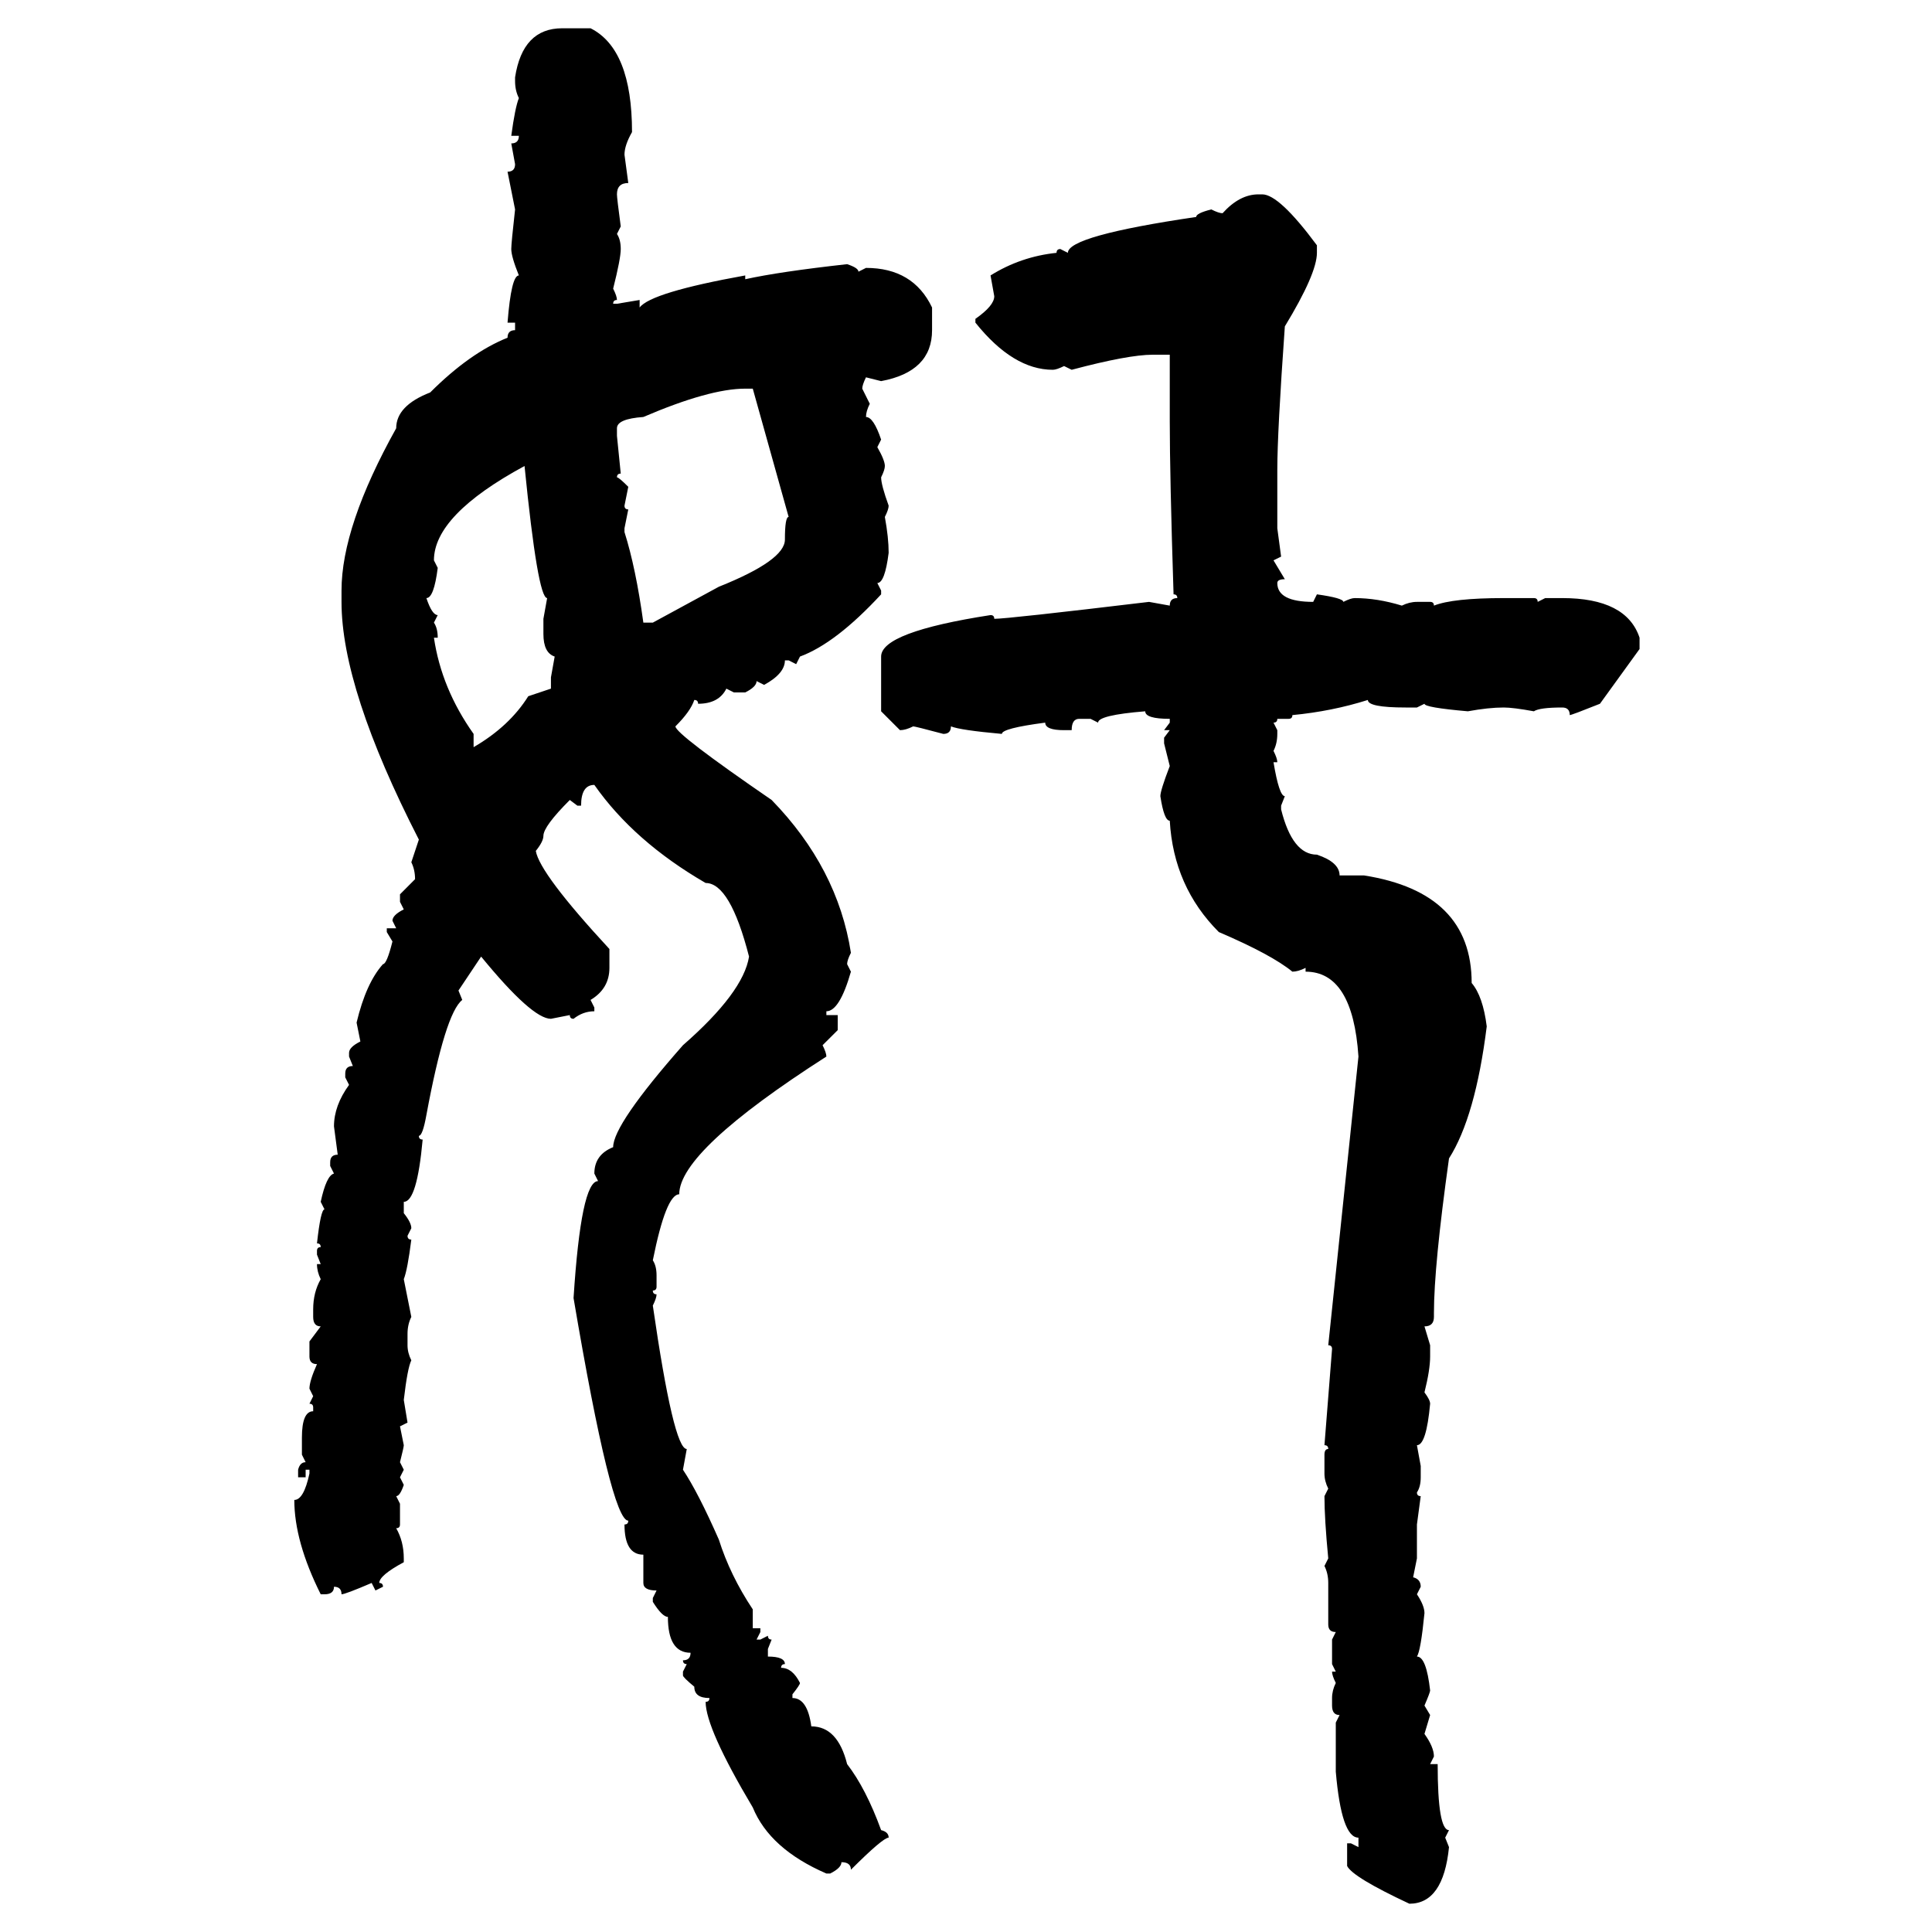 <svg xmlns="http://www.w3.org/2000/svg" xmlns:xlink="http://www.w3.org/1999/xlink" width="300" height="300"><path d="M87.30 4.39L87.30 4.39L91.70 4.39Q98.14 7.62 98.14 20.51L98.14 20.51Q96.97 22.56 96.97 24.02L96.97 24.02L97.56 28.42Q95.80 28.42 95.80 30.18L95.80 30.18Q95.80 30.76 96.39 35.16L96.39 35.16L95.80 36.33Q96.39 37.21 96.39 38.67L96.39 38.67Q96.39 40.14 95.21 44.82L95.21 44.82Q95.80 46.00 95.80 46.58L95.80 46.58Q95.21 46.58 95.21 47.17L95.21 47.17L95.80 47.17L99.32 46.58L99.32 47.75Q101.07 45.41 115.72 42.77L115.72 42.77L115.72 43.36Q121.00 42.19 131.54 41.02L131.54 41.02Q133.30 41.60 133.30 42.19L133.30 42.19L134.47 41.60Q141.80 41.60 144.73 47.75L144.73 47.75L144.73 51.27Q144.73 57.71 136.82 59.18L136.82 59.18L134.47 58.59Q133.89 59.77 133.89 60.35L133.89 60.35L135.06 62.70Q134.47 63.87 134.47 64.75L134.47 64.75Q135.64 64.75 136.82 68.26L136.82 68.26L136.23 69.43Q137.40 71.48 137.40 72.36L137.40 72.36Q137.40 72.95 136.82 74.12L136.82 74.12Q136.82 75.29 137.99 78.52L137.99 78.52Q137.99 79.10 137.40 80.27L137.40 80.27Q137.99 83.50 137.99 85.84L137.99 85.84Q137.40 90.53 136.23 90.53L136.23 90.53L136.82 91.70L136.82 92.29Q129.79 99.90 124.22 101.95L124.22 101.95L123.63 103.13L122.46 102.54L121.88 102.54Q121.88 104.59 118.65 106.35L118.65 106.35L117.48 105.76Q117.48 106.64 115.72 107.52L115.72 107.52L113.96 107.52L112.79 106.93Q111.62 109.28 108.40 109.28L108.40 109.28Q108.40 108.69 107.81 108.69L107.81 108.69Q107.23 110.45 104.88 112.79L104.88 112.79Q104.88 113.96 119.82 124.22L119.82 124.22Q130.08 134.77 132.13 147.95L132.13 147.95Q131.54 149.12 131.54 149.71L131.54 149.71L132.13 150.88Q130.37 157.03 128.32 157.03L128.32 157.03L128.32 157.62L130.08 157.62L130.08 159.96L127.73 162.30Q128.32 163.48 128.32 164.06L128.32 164.06Q105.47 178.71 105.47 185.45L105.47 185.45Q103.42 185.45 101.37 195.70L101.37 195.70Q101.95 196.58 101.95 198.05L101.95 198.05L101.95 199.80Q101.95 200.39 101.37 200.39L101.37 200.39Q101.37 200.98 101.95 200.98L101.95 200.98Q101.95 201.56 101.37 202.73L101.37 202.73Q104.59 225 106.64 225L106.64 225L106.05 228.22Q108.40 231.74 111.62 239.06L111.62 239.06Q113.38 244.63 116.89 249.90L116.89 249.90L116.89 252.83L118.07 252.83L118.07 253.42L117.48 254.59L118.07 254.59L119.24 254.00Q119.24 254.59 119.82 254.59L119.82 254.59L119.24 256.05L119.24 257.23Q121.88 257.23 121.88 258.40L121.88 258.40Q121.29 258.40 121.29 258.98L121.29 258.98Q123.05 258.98 124.22 261.33L124.22 261.33Q124.22 261.62 123.05 263.09L123.05 263.09L123.05 263.67Q125.39 263.67 125.98 268.07L125.98 268.07Q130.08 268.07 131.54 273.93L131.54 273.93Q134.47 277.73 136.82 284.18L136.82 284.18Q137.99 284.47 137.99 285.35L137.99 285.35Q137.11 285.35 132.13 290.33L132.13 290.33Q132.13 289.16 130.66 289.16L130.66 289.16Q130.66 290.04 128.91 290.92L128.91 290.92L128.32 290.92Q119.53 287.11 116.89 280.66L116.89 280.66Q109.57 268.36 109.57 264.26L109.57 264.26Q110.16 264.26 110.16 263.67L110.16 263.67Q107.81 263.67 107.81 261.91L107.81 261.91Q106.05 260.45 106.05 260.16L106.05 260.16L106.05 259.57L106.64 258.40Q106.05 258.40 106.05 257.81L106.05 257.81Q107.23 257.81 107.23 256.64L107.23 256.64Q103.71 256.64 103.71 251.07L103.71 251.07Q102.83 251.07 101.37 248.73L101.37 248.73L101.37 248.14L101.95 246.97Q99.90 246.97 99.90 245.80L99.90 245.80L99.90 241.41Q96.97 241.41 96.97 236.72L96.97 236.72Q97.56 236.72 97.56 236.13L97.56 236.13Q94.92 236.13 89.06 201.56L89.06 201.56Q90.23 183.40 92.87 183.40L92.87 183.40L92.29 182.23Q92.29 179.30 95.21 178.13L95.21 178.13Q95.21 174.61 106.05 162.30L106.05 162.30Q115.43 154.10 116.31 148.54L116.31 148.54Q113.38 137.11 109.57 137.11L109.57 137.11Q98.44 130.66 92.29 121.88L92.29 121.88Q90.23 121.88 90.23 125.10L90.23 125.10L89.65 125.10L88.48 124.22Q84.38 128.32 84.38 129.79L84.38 129.79Q84.38 130.66 83.20 132.13L83.20 132.13Q83.79 135.64 94.63 147.36L94.63 147.36L94.63 150.29Q94.63 153.52 91.70 155.27L91.70 155.27L92.29 156.45L92.29 157.03Q90.53 157.03 89.06 158.20L89.06 158.20Q88.48 158.20 88.48 157.62L88.48 157.62L85.55 158.20Q82.62 158.20 74.71 148.54L74.71 148.54L71.19 153.81L71.78 155.27Q69.14 157.32 66.21 173.14L66.21 173.14Q65.63 176.37 65.04 176.37L65.04 176.37Q65.04 176.95 65.63 176.95L65.63 176.95Q64.75 186.62 62.70 186.62L62.70 186.62L62.70 188.38Q63.87 189.84 63.87 190.72L63.87 190.72L63.28 191.89Q63.28 192.48 63.87 192.48L63.87 192.48Q63.28 197.17 62.70 198.63L62.70 198.63L63.87 204.49Q63.28 205.66 63.28 207.13L63.28 207.13L63.28 208.89Q63.28 210.06 63.87 211.23L63.87 211.23Q63.28 212.40 62.70 217.38L62.70 217.38L63.28 220.90L62.11 221.48L62.70 224.41Q62.70 224.71 62.11 227.05L62.11 227.05L62.70 228.22L62.11 229.39L62.70 230.57Q62.11 232.32 61.52 232.32L61.52 232.32L62.11 233.50L62.11 236.72Q62.11 237.30 61.52 237.30L61.52 237.30Q62.70 239.36 62.70 241.99L62.70 241.99L62.70 242.58Q58.89 244.63 58.89 245.80L58.89 245.80Q59.47 245.80 59.47 246.39L59.47 246.39L58.30 246.97L57.71 245.80Q53.61 247.56 53.03 247.56L53.03 247.56Q53.03 246.39 51.86 246.39L51.86 246.39Q51.86 247.56 50.39 247.56L50.39 247.56L49.80 247.56Q45.70 239.36 45.70 232.91L45.70 232.91Q47.17 232.91 48.05 228.81L48.05 228.81L48.05 228.22L47.46 228.22L47.46 229.39L46.29 229.39L46.29 228.22Q46.58 227.05 47.46 227.05L47.46 227.05L46.88 225.88L46.88 223.24Q46.88 219.14 48.63 219.14L48.63 219.14L48.63 218.55Q48.63 217.97 48.05 217.97L48.05 217.97L48.63 216.80L48.05 215.63Q48.05 214.45 49.22 211.82L49.22 211.82Q48.05 211.82 48.05 210.64L48.05 210.64L48.05 208.30L49.80 205.96Q48.63 205.96 48.63 204.49L48.63 204.49L48.63 203.32Q48.63 200.68 49.80 198.63L49.80 198.63Q49.22 197.46 49.22 196.29L49.22 196.29L49.80 196.29L49.22 194.82L49.22 194.24Q49.22 193.65 49.80 193.65L49.80 193.65Q49.80 193.07 49.22 193.07L49.22 193.07Q49.80 187.79 50.39 187.79L50.39 187.79L49.80 186.62Q50.68 182.52 51.86 182.23L51.86 182.23L51.27 181.05L51.27 180.47Q51.27 179.30 52.44 179.30L52.44 179.30L51.86 174.90Q51.86 171.68 54.20 168.46L54.20 168.46L53.61 167.29L53.61 166.70Q53.61 165.53 54.79 165.53L54.79 165.53L54.20 164.06L54.20 163.48Q54.20 162.60 55.96 161.72L55.96 161.72L55.37 158.79Q56.84 152.64 59.47 149.71L59.47 149.71Q60.06 149.71 60.94 146.19L60.94 146.19L60.06 144.73L60.06 144.14L61.52 144.14L60.94 142.97Q60.94 142.09 62.70 141.21L62.70 141.21L62.11 140.04L62.11 138.87L64.45 136.52Q64.45 135.06 63.87 133.89L63.87 133.89L65.04 130.37Q53.03 106.93 53.03 93.46L53.03 93.46L53.03 91.70Q53.03 81.74 61.52 66.50L61.52 66.50Q61.52 62.99 66.80 60.94L66.80 60.94Q72.95 54.79 78.81 52.44L78.81 52.44Q78.81 51.27 79.98 51.27L79.98 51.27L79.98 50.10L78.81 50.10Q79.39 42.77 80.57 42.77L80.57 42.77Q79.39 39.84 79.39 38.67L79.39 38.67Q79.39 37.79 79.98 32.52L79.98 32.52L78.81 26.66Q79.98 26.66 79.98 25.49L79.98 25.49L79.39 22.27Q80.57 22.27 80.57 21.09L80.57 21.09L79.39 21.09Q79.98 16.70 80.57 15.23L80.57 15.23Q79.98 14.06 79.98 12.60L79.98 12.60L79.98 12.01Q81.15 4.39 87.30 4.39ZM195.41 30.18L195.41 30.18L196.00 30.18Q198.63 30.18 204.49 38.09L204.49 38.09L204.49 39.26Q204.49 42.48 199.51 50.68L199.51 50.68Q198.34 67.09 198.34 72.95L198.34 72.95L198.34 82.03L198.93 86.43L197.75 87.01L199.51 89.94Q198.34 89.94 198.34 90.53L198.34 90.53Q198.34 93.46 203.91 93.46L203.91 93.46L204.49 92.29Q208.59 92.87 208.59 93.46L208.59 93.46Q209.77 92.87 210.35 92.87L210.35 92.87Q213.87 92.87 217.68 94.04L217.68 94.04Q218.85 93.46 220.02 93.46L220.02 93.46L222.07 93.46Q222.66 93.46 222.66 94.04L222.66 94.04Q225.59 92.87 233.50 92.87L233.50 92.87L238.18 92.87Q238.77 92.87 238.77 93.46L238.77 93.46L239.94 92.87L242.58 92.87Q252.54 92.87 254.59 99.02L254.59 99.02L254.59 100.78L248.44 109.28Q244.04 111.04 243.75 111.04L243.75 111.04Q243.75 109.86 242.58 109.86L242.58 109.86Q239.06 109.86 238.18 110.45L238.18 110.45Q234.96 109.86 233.50 109.86L233.50 109.86Q231.15 109.86 227.93 110.45L227.93 110.45Q221.19 109.86 221.19 109.28L221.19 109.28L220.02 109.86L218.26 109.86Q212.40 109.86 212.40 108.69L212.40 108.69Q206.84 110.45 200.68 111.04L200.68 111.04Q200.68 111.62 200.10 111.62L200.10 111.62L198.34 111.62Q198.34 112.21 197.75 112.21L197.75 112.21L198.34 113.38L198.34 113.96Q198.34 115.43 197.75 116.60L197.75 116.60Q198.34 117.77 198.34 118.36L198.34 118.36L197.75 118.36Q198.63 123.63 199.51 123.63L199.51 123.63L198.93 125.10L198.93 125.68Q200.68 132.71 204.49 132.71L204.49 132.71Q208.01 133.89 208.01 135.94L208.01 135.94L211.82 135.94Q228.52 138.57 228.52 152.64L228.52 152.64Q230.27 154.69 230.86 159.38L230.86 159.38Q229.10 173.44 225 179.88L225 179.88Q222.66 196.58 222.66 203.91L222.66 203.91L222.66 204.49Q222.66 205.96 221.19 205.96L221.19 205.96L222.07 208.89L222.07 210.64Q222.07 212.70 221.19 216.21L221.19 216.21Q222.07 217.38 222.07 217.97L222.07 217.97Q221.48 224.41 220.02 224.41L220.02 224.41L220.61 227.64L220.61 229.39Q220.61 230.86 220.02 231.74L220.02 231.74Q220.02 232.32 220.61 232.32L220.61 232.32L220.02 236.72L220.02 241.99L219.43 244.92Q220.61 245.21 220.61 246.39L220.61 246.39L220.02 247.56Q221.19 249.32 221.19 250.49L221.19 250.49Q220.61 256.35 220.02 257.23L220.02 257.23Q221.48 257.23 222.07 262.50L222.07 262.50Q222.07 262.79 221.19 264.84L221.19 264.84L222.07 266.31L221.19 269.24Q222.66 271.29 222.66 272.75L222.66 272.75L222.07 273.93L223.24 273.93Q223.24 284.18 225 284.18L225 284.18L224.41 285.35L225 286.82Q224.12 295.61 218.85 295.61L218.85 295.61Q210.06 291.50 209.18 289.75L209.18 289.75L209.18 286.23L209.77 286.23L210.94 286.82L210.94 285.35Q208.30 285.35 207.42 275.10L207.42 275.10L207.42 267.48L208.01 266.31Q206.84 266.31 206.84 264.84L206.84 264.84L206.84 263.67Q206.84 262.50 207.42 261.33L207.42 261.33Q206.84 260.16 206.84 259.57L206.84 259.57L207.42 259.57L206.84 258.40L206.84 254.59L207.42 253.42Q206.25 253.42 206.25 252.25L206.25 252.25L206.25 245.80Q206.25 244.34 205.66 243.16L205.66 243.16L206.25 241.99Q205.66 235.84 205.66 232.32L205.66 232.32L206.25 231.15Q205.66 229.98 205.66 228.81L205.66 228.81L205.66 225.88Q205.66 225 206.25 225L206.25 225Q206.25 224.41 205.66 224.41L205.66 224.41L206.84 209.47Q206.84 208.89 206.25 208.89L206.25 208.89L210.94 164.06Q210.06 150.88 202.73 150.88L202.73 150.88L202.73 150.29Q201.56 150.88 200.68 150.88L200.68 150.88Q197.46 148.24 189.26 144.73L189.26 144.73Q182.23 137.70 181.64 127.44L181.64 127.44Q180.76 127.44 180.18 123.63L180.18 123.63Q180.18 122.75 181.64 118.95L181.64 118.95L180.76 115.43L180.76 114.55L181.64 113.38L180.76 113.38L181.64 112.21L181.64 111.62Q177.83 111.62 177.83 110.45L177.83 110.45Q170.51 111.04 170.51 112.21L170.51 112.21L169.34 111.62L167.58 111.62Q166.41 111.62 166.41 113.38L166.41 113.38L165.23 113.38Q162.30 113.38 162.30 112.21L162.30 112.21Q155.57 113.09 155.57 113.96L155.57 113.96Q149.12 113.38 147.66 112.79L147.66 112.79Q147.66 113.96 146.48 113.96L146.48 113.96Q142.09 112.79 141.80 112.79L141.80 112.79Q140.63 113.38 139.75 113.38L139.75 113.38L136.82 110.45L136.82 101.95Q136.82 98.14 153.81 95.51L153.81 95.51Q154.39 95.51 154.39 96.09L154.39 96.09Q156.45 96.09 178.42 93.46L178.42 93.46L181.64 94.04Q181.64 92.87 182.81 92.87L182.81 92.87Q182.81 92.29 182.23 92.29L182.23 92.29Q181.64 73.83 181.64 65.33L181.64 65.33L181.64 55.08L179.00 55.08Q175.20 55.08 166.41 57.42L166.41 57.42L165.23 56.84Q164.06 57.42 163.48 57.42L163.48 57.42Q157.32 57.42 151.46 50.10L151.46 50.10L151.46 49.51Q154.39 47.46 154.39 46.00L154.39 46.00L153.81 42.77Q158.50 39.84 164.06 39.26L164.06 39.26Q164.06 38.67 164.65 38.67L164.65 38.67L165.82 39.26Q165.82 36.62 185.74 33.69L185.74 33.69Q185.74 33.11 188.09 32.52L188.09 32.52Q189.26 33.11 189.84 33.11L189.84 33.11Q192.48 30.18 195.41 30.18ZM95.80 66.50L95.80 66.50L95.80 67.68L96.39 73.54Q95.80 73.54 95.80 74.12L95.80 74.12Q96.09 74.12 97.56 75.59L97.56 75.59L96.97 78.52Q96.97 79.10 97.56 79.10L97.56 79.10L96.97 82.03L96.97 82.62Q98.73 88.18 99.90 96.68L99.90 96.68L101.37 96.68L111.62 91.11Q121.88 87.01 121.88 83.79L121.88 83.79Q121.88 80.27 122.46 80.27L122.46 80.27L116.89 60.35L115.72 60.35Q110.16 60.35 99.90 64.75L99.90 64.75Q95.80 65.04 95.80 66.50ZM67.38 87.01L67.38 87.01L67.97 88.18Q67.38 92.87 66.21 92.87L66.21 92.87Q67.09 95.51 67.97 95.51L67.97 95.51L67.38 96.68Q67.97 97.56 67.97 99.02L67.97 99.02L67.38 99.02Q68.55 106.93 73.54 113.96L73.54 113.96L73.54 116.02Q79.10 112.79 82.03 108.11L82.03 108.11L85.55 106.93L85.55 105.18L86.13 101.95Q84.38 101.37 84.38 98.44L84.38 98.44L84.38 96.09L84.96 92.87Q83.50 92.87 81.45 72.36L81.45 72.36Q67.38 79.98 67.38 87.01Z"/></svg>